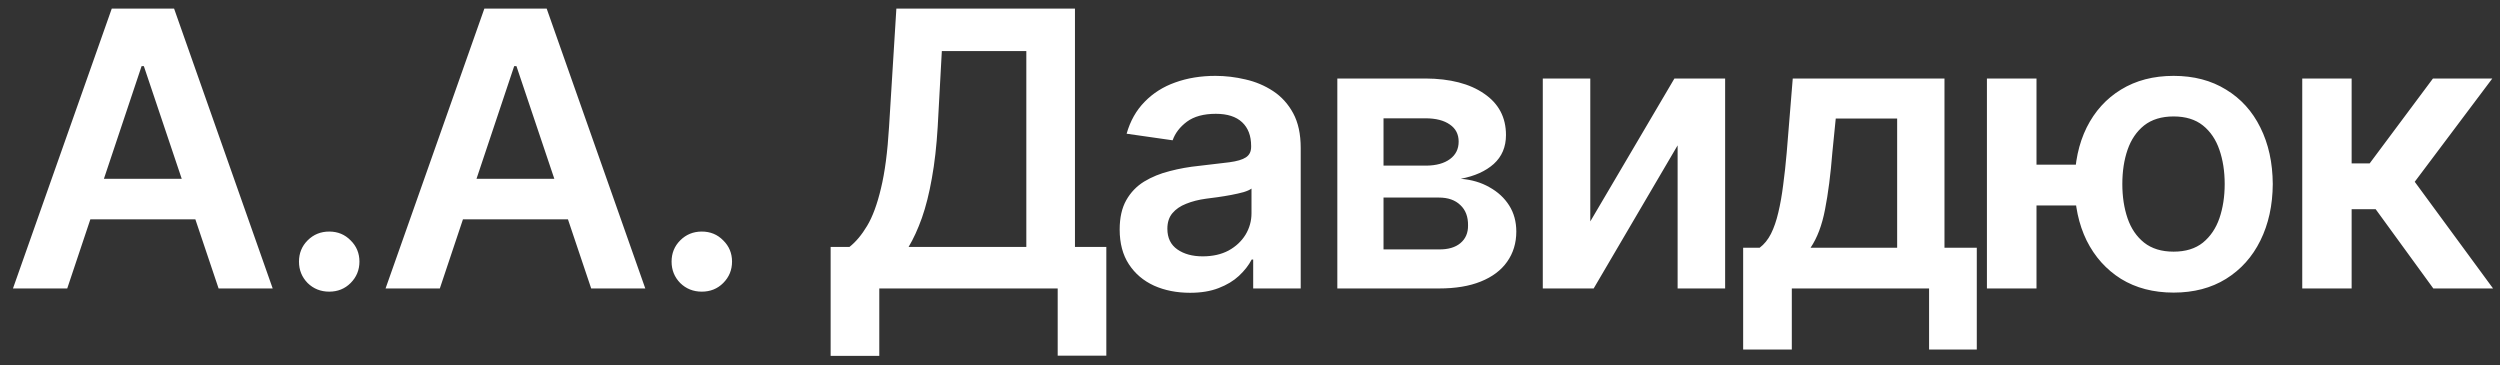 <?xml version="1.0" encoding="UTF-8"?> <svg xmlns="http://www.w3.org/2000/svg" width="130" height="19" viewBox="0 0 130 19" fill="none"><rect x="0" y="0" width="130" height="19" fill="#333333" stroke="none"/><path d="M3.496 15H0.674L5.811 0.449H9.053L14.18 15H11.367L7.48 3.438H7.363L3.496 15ZM3.594 9.297H11.26V11.406H3.594V9.297ZM17.119 15.166C16.676 15.166 16.302 15.016 15.996 14.717C15.697 14.411 15.547 14.04 15.547 13.604C15.547 13.167 15.697 12.8 15.996 12.5C16.302 12.194 16.676 12.041 17.119 12.041C17.562 12.041 17.933 12.194 18.232 12.5C18.538 12.8 18.691 13.167 18.691 13.604C18.691 14.04 18.538 14.411 18.232 14.717C17.933 15.016 17.562 15.166 17.119 15.166ZM22.871 15H20.049L25.186 0.449H28.428L33.555 15H30.742L26.855 3.438H26.738L22.871 15ZM22.969 9.297H30.635V11.406H22.969V9.297ZM36.494 15.166C36.051 15.166 35.677 15.016 35.371 14.717C35.072 14.411 34.922 14.04 34.922 13.604C34.922 13.167 35.072 12.8 35.371 12.5C35.677 12.194 36.051 12.041 36.494 12.041C36.937 12.041 37.308 12.194 37.607 12.5C37.913 12.8 38.066 13.167 38.066 13.604C38.066 14.04 37.913 14.411 37.607 14.717C37.308 15.016 36.937 15.166 36.494 15.166ZM43.193 18.506V12.842H44.17C44.502 12.581 44.808 12.217 45.088 11.748C45.374 11.273 45.615 10.622 45.81 9.795C46.012 8.968 46.152 7.904 46.23 6.602L46.611 0.449H55.898V12.842H57.529V18.496H55V15H45.723V18.506H43.193ZM47.246 12.842H53.369V2.656H48.975L48.76 6.602C48.701 7.591 48.6 8.48 48.457 9.268C48.32 10.049 48.148 10.736 47.94 11.328C47.731 11.914 47.5 12.419 47.246 12.842ZM61.885 15.225C61.188 15.225 60.563 15.101 60.01 14.854C59.456 14.6 59.02 14.229 58.701 13.74C58.382 13.252 58.223 12.65 58.223 11.934C58.223 11.322 58.337 10.814 58.565 10.41C58.792 10.007 59.102 9.684 59.492 9.443C59.889 9.202 60.335 9.02 60.83 8.896C61.325 8.766 61.836 8.675 62.363 8.623C63.008 8.551 63.529 8.49 63.926 8.438C64.323 8.385 64.609 8.301 64.785 8.184C64.967 8.066 65.059 7.884 65.059 7.637V7.588C65.059 7.061 64.902 6.65 64.59 6.357C64.277 6.064 63.822 5.918 63.223 5.918C62.591 5.918 62.09 6.055 61.719 6.328C61.354 6.602 61.107 6.924 60.977 7.295L58.584 6.953C58.773 6.289 59.085 5.736 59.522 5.293C59.958 4.844 60.488 4.508 61.113 4.287C61.745 4.059 62.441 3.945 63.203 3.945C63.724 3.945 64.245 4.007 64.766 4.131C65.287 4.248 65.765 4.45 66.201 4.736C66.637 5.023 66.986 5.407 67.246 5.889C67.507 6.37 67.637 6.973 67.637 7.695V15H65.166V13.496H65.088C64.932 13.796 64.71 14.079 64.424 14.346C64.144 14.606 63.792 14.818 63.369 14.98C62.953 15.143 62.458 15.225 61.885 15.225ZM62.539 13.33C63.06 13.33 63.509 13.229 63.887 13.027C64.264 12.819 64.557 12.546 64.766 12.207C64.974 11.862 65.078 11.488 65.078 11.084V9.805C64.993 9.87 64.857 9.932 64.668 9.99C64.479 10.042 64.264 10.091 64.023 10.137C63.783 10.182 63.545 10.221 63.31 10.254C63.083 10.287 62.884 10.312 62.715 10.332C62.331 10.384 61.986 10.472 61.68 10.596C61.38 10.713 61.143 10.876 60.967 11.084C60.791 11.292 60.703 11.562 60.703 11.895C60.703 12.37 60.876 12.728 61.221 12.969C61.566 13.21 62.005 13.33 62.539 13.33ZM69.541 15V4.082H74.121C75.41 4.089 76.429 4.352 77.178 4.873C77.933 5.387 78.311 6.104 78.311 7.021C78.311 7.64 78.099 8.141 77.676 8.525C77.253 8.903 76.68 9.16 75.957 9.297C76.523 9.342 77.022 9.489 77.451 9.736C77.887 9.977 78.229 10.293 78.477 10.684C78.724 11.074 78.848 11.527 78.848 12.041C78.848 12.64 78.688 13.164 78.369 13.613C78.057 14.056 77.601 14.398 77.002 14.639C76.409 14.88 75.684 15 74.824 15H69.541ZM71.943 12.969H74.824C75.299 12.975 75.671 12.868 75.938 12.646C76.211 12.419 76.344 12.109 76.338 11.719C76.344 11.27 76.211 10.918 75.938 10.664C75.671 10.404 75.299 10.273 74.824 10.273H71.943V12.969ZM71.943 8.613H74.17C74.691 8.607 75.101 8.493 75.4 8.271C75.7 8.05 75.85 7.747 75.85 7.363C75.85 6.979 75.697 6.683 75.391 6.475C75.085 6.26 74.662 6.152 74.121 6.152H71.943V8.613ZM82.695 11.514L87.07 4.082H89.707V15H87.236V7.559L82.871 15H80.225V4.082H82.695V11.514ZM90.644 18.174V12.881H91.504C91.738 12.705 91.934 12.464 92.09 12.158C92.246 11.846 92.373 11.478 92.471 11.055C92.575 10.625 92.659 10.146 92.725 9.619C92.796 9.092 92.858 8.525 92.91 7.92L93.223 4.082H101.113V12.881H102.793V18.174H100.312V15H93.174V18.174H90.644ZM94.15 12.881H98.652V6.162H95.459L95.283 7.92C95.192 9.072 95.065 10.062 94.902 10.889C94.746 11.709 94.495 12.373 94.15 12.881ZM109.727 8.564V10.684H103.867V8.564H109.727ZM105.898 4.082V15H103.32V4.082H105.898ZM113.027 15.215C111.979 15.215 111.068 14.977 110.293 14.502C109.525 14.02 108.929 13.356 108.506 12.51C108.089 11.657 107.881 10.677 107.881 9.57C107.881 8.457 108.089 7.477 108.506 6.631C108.929 5.785 109.525 5.127 110.293 4.658C111.068 4.183 111.979 3.945 113.027 3.945C114.076 3.945 114.984 4.183 115.752 4.658C116.527 5.127 117.122 5.785 117.539 6.631C117.962 7.477 118.177 8.457 118.184 9.57C118.177 10.677 117.962 11.657 117.539 12.51C117.122 13.356 116.527 14.02 115.752 14.502C114.984 14.977 114.076 15.215 113.027 15.215ZM113.027 13.086C113.652 13.086 114.16 12.93 114.551 12.617C114.941 12.298 115.228 11.875 115.41 11.348C115.592 10.814 115.684 10.221 115.684 9.57C115.684 8.913 115.592 8.32 115.41 7.793C115.228 7.259 114.941 6.836 114.551 6.523C114.16 6.211 113.652 6.055 113.027 6.055C112.402 6.055 111.891 6.211 111.494 6.523C111.104 6.836 110.817 7.256 110.635 7.783C110.452 8.311 110.361 8.906 110.361 9.57C110.361 10.228 110.452 10.824 110.635 11.357C110.817 11.885 111.104 12.305 111.494 12.617C111.891 12.93 112.402 13.086 113.027 13.086ZM119.717 15V4.082H122.285V8.496H123.223L126.514 4.082H129.6L125.566 9.453L129.639 15H126.533L123.535 10.879H122.285V15H119.717Z" fill="white"></path></svg> 
